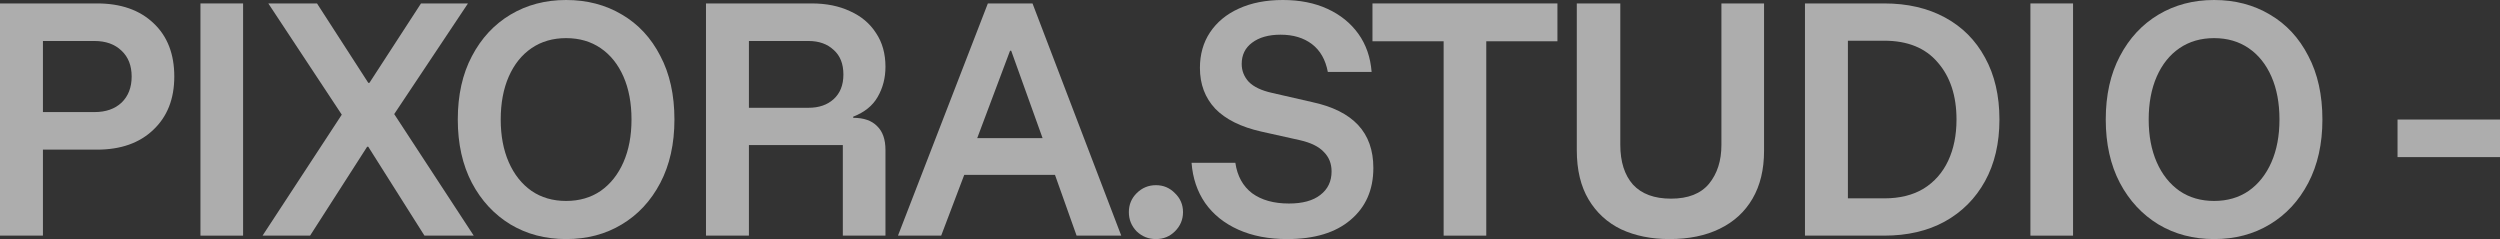 <svg width="1464" height="140" viewBox="0 0 1464 140" fill="none" xmlns="http://www.w3.org/2000/svg">
<rect x="0" y="0" width="1464" height="140" fill="#333333" stroke="none"/>
<rect x="1404" y="70" width="60" height="22" fill="white" fill-opacity="0.6"/>
<path d="M1296.57 140C1284.42 140 1273.57 137.146 1264.01 131.438C1254.45 125.619 1246.91 117.506 1241.4 107.098C1235.89 96.578 1233.13 84.212 1233.13 70C1233.13 55.675 1235.89 43.309 1241.4 32.902C1246.91 22.382 1254.45 14.268 1264.01 8.561C1273.57 2.854 1284.42 0 1296.57 0C1308.83 0 1319.74 2.854 1329.3 8.561C1338.86 14.157 1346.34 22.214 1351.73 32.734C1357.24 43.141 1360 55.563 1360 70C1360 84.212 1357.24 96.578 1351.73 107.098C1346.22 117.618 1338.69 125.731 1329.13 131.438C1319.68 137.146 1308.83 140 1296.57 140ZM1296.57 117.673C1304.33 117.673 1311.08 115.715 1316.81 111.798C1322.55 107.769 1326.99 102.174 1330.14 95.012C1333.29 87.849 1334.86 79.512 1334.86 70C1334.86 60.376 1333.29 51.982 1330.14 44.82C1326.99 37.658 1322.55 32.118 1316.81 28.201C1311.08 24.285 1304.33 22.326 1296.57 22.326C1288.81 22.326 1282.06 24.285 1276.32 28.201C1270.59 32.118 1266.14 37.658 1262.99 44.82C1259.85 51.982 1258.27 60.376 1258.27 70C1258.27 79.512 1259.85 87.849 1262.99 95.012C1266.14 102.174 1270.59 107.769 1276.32 111.798C1282.06 115.715 1288.81 117.673 1296.57 117.673Z" fill="white" fill-opacity="0.6"/>
<path d="M1189.01 137.984V2.013H1213.98V137.984H1189.01Z" fill="white" fill-opacity="0.6"/>
<path d="M1056.99 137.984V2.013H1103.39C1117 2.013 1128.86 4.755 1138.98 10.239C1149.11 15.722 1156.92 23.556 1162.43 33.74C1168.06 43.924 1170.87 56.01 1170.87 69.999C1170.87 83.876 1168.06 95.906 1162.43 106.09C1156.81 116.274 1148.94 124.163 1138.81 129.759C1128.8 135.242 1117 137.984 1103.39 137.984H1056.99ZM1082.13 116.162H1103.39C1112.5 116.162 1120.2 114.259 1126.5 110.454C1132.8 106.537 1137.58 101.11 1140.84 94.171C1144.1 87.233 1145.73 79.175 1145.73 69.999C1145.73 56.122 1142.08 44.987 1134.77 36.594C1127.57 28.088 1117.11 23.836 1103.39 23.836H1082.13V116.162Z" fill="white" fill-opacity="0.6"/>
<path d="M977.695 139.999C967.01 139.999 957.563 138.096 949.353 134.291C941.255 130.374 934.9 124.555 930.289 116.833C925.678 109.111 923.372 99.487 923.372 87.96V2.013H948.847V84.771C948.847 94.731 951.321 102.509 956.27 108.104C961.331 113.588 968.754 116.33 978.539 116.33C988.549 116.33 995.972 113.42 1000.81 107.601C1005.64 101.669 1008.06 94.115 1008.06 84.939V2.013H1033.03V88.296C1033.03 99.263 1030.78 108.608 1026.28 116.33C1021.78 124.051 1015.37 129.927 1007.05 133.955C998.84 137.984 989.055 139.999 977.695 139.999Z" fill="white" fill-opacity="0.6"/>
<path d="M870.359 137.984H845.391V24.172H803.721V2.013H912.03V24.172H870.359V137.984Z" fill="white" fill-opacity="0.6"/>
<path d="M753.791 140C742.882 140 733.322 138.153 725.112 134.46C716.901 130.767 710.434 125.563 705.71 118.849C701.099 112.134 698.456 104.3 697.781 95.347H723.425C724.549 103.069 727.811 109 733.209 113.141C738.72 117.17 745.919 119.184 754.804 119.184C762.789 119.184 768.919 117.506 773.193 114.148C777.579 110.791 779.772 106.203 779.772 100.383C779.772 95.795 778.254 91.99 775.217 88.969C772.293 85.835 767.625 83.541 761.214 82.086L738.608 77.05C726.686 74.364 717.689 69.888 711.615 63.621C705.654 57.242 702.674 49.296 702.674 39.784C702.674 31.838 704.642 24.9 708.578 18.969C712.627 12.926 718.251 8.281 725.449 5.036C732.76 1.679 741.364 0 751.261 0C761.158 0 769.875 1.735 777.41 5.204C784.946 8.673 790.963 13.541 795.462 19.808C799.96 26.075 802.547 33.517 803.222 42.134H777.579C776.229 34.972 773.136 29.544 768.3 25.851C763.464 22.158 757.334 20.312 749.911 20.312C742.938 20.312 737.371 21.878 733.209 25.012C729.16 28.034 727.136 32.174 727.136 37.434C727.136 41.463 728.542 44.988 731.354 48.009C734.278 50.919 738.777 53.045 744.85 54.388L768.3 59.76C780.334 62.334 789.332 66.81 795.293 73.189C801.254 79.568 804.234 87.961 804.234 98.369C804.234 111.127 799.792 121.255 790.907 128.753C782.134 136.251 769.762 140 753.791 140Z" fill="white" fill-opacity="0.6"/>
<path d="M676.917 140C672.531 140 668.763 138.489 665.614 135.468C662.577 132.334 661.059 128.585 661.059 124.221C661.059 119.856 662.577 116.163 665.614 113.142C668.763 110.008 672.531 108.441 676.917 108.441C681.303 108.441 685.015 110.008 688.051 113.142C691.201 116.163 692.775 119.856 692.775 124.221C692.775 128.585 691.201 132.334 688.051 135.468C685.015 138.489 681.303 140 676.917 140Z" fill="white" fill-opacity="0.6"/>
<path d="M525.854 137.984L578.491 2.013H604.64L656.601 137.984H630.452L617.799 102.397H564.657L551.16 137.984H525.854ZM572.248 80.91H610.545L592.156 29.711H591.481L572.248 80.91Z" fill="white" fill-opacity="0.6"/>
<path d="M413.426 137.984V2.013H475.341C483.888 2.013 491.368 3.524 497.778 6.546C504.302 9.455 509.363 13.708 512.962 19.303C516.673 24.787 518.529 31.39 518.529 39.112C518.529 45.602 517.011 51.478 513.974 56.737C511.05 61.885 506.27 65.746 499.634 68.32V68.992C505.82 68.992 510.488 70.614 513.637 73.86C516.898 76.993 518.529 81.638 518.529 87.793V137.984H493.561V84.939H438.563V137.984H413.426ZM438.563 63.116H473.485C479.558 63.116 484.451 61.438 488.162 58.08C491.986 54.611 493.898 49.799 493.898 43.644C493.898 37.377 491.986 32.565 488.162 29.208C484.451 25.738 479.558 24.004 473.485 24.004H438.563V63.116Z" fill="white" fill-opacity="0.6"/>
<path d="M331.514 140C319.367 140 308.514 137.146 298.954 131.438C289.394 125.619 281.859 117.506 276.348 107.098C270.837 96.578 268.081 84.212 268.081 70C268.081 55.675 270.837 43.309 276.348 32.902C281.859 22.382 289.394 14.268 298.954 8.561C308.514 2.854 319.367 0 331.514 0C343.774 0 354.683 2.854 364.243 8.561C373.803 14.157 381.282 22.214 386.681 32.734C392.192 43.141 394.947 55.563 394.947 70C394.947 84.212 392.192 96.578 386.681 107.098C381.17 117.618 373.634 125.731 364.074 131.438C354.627 137.146 343.774 140 331.514 140ZM331.514 117.673C339.275 117.673 346.023 115.715 351.759 111.798C357.495 107.769 361.937 102.174 365.087 95.012C368.236 87.849 369.81 79.512 369.81 70C369.81 60.376 368.236 51.982 365.087 44.82C361.937 37.658 357.495 32.118 351.759 28.201C346.023 24.285 339.275 22.326 331.514 22.326C323.754 22.326 317.006 24.285 311.27 28.201C305.534 32.118 301.091 37.658 297.942 44.82C294.793 51.982 293.218 60.376 293.218 70C293.218 79.512 294.793 87.849 297.942 95.012C301.091 102.174 305.534 107.769 311.27 111.798C317.006 115.715 323.754 117.673 331.514 117.673Z" fill="white" fill-opacity="0.6"/>
<path d="M153.751 137.984L200.145 67.145L157.125 2.013H185.636L215.666 48.512H216.341L246.539 2.013H274.038L230.849 66.809L277.412 137.984H248.563L215.666 85.946H214.991L181.587 137.984H153.751Z" fill="white" fill-opacity="0.6"/>
<path d="M117.385 137.984V2.013H142.353V137.984H117.385Z" fill="white" fill-opacity="0.6"/>
<path d="M0 137.984V2.013H56.854C70.8 2.013 81.822 5.874 89.92 13.596C98.018 21.206 102.067 31.614 102.067 44.819C102.067 57.913 97.962 68.32 89.751 76.042C81.653 83.764 70.688 87.625 56.854 87.625H25.137V137.984H0ZM25.137 65.634H55.335C61.971 65.634 67.257 63.788 71.194 60.095C75.13 56.29 77.098 51.198 77.098 44.819C77.098 38.44 75.13 33.404 71.194 29.711C67.257 25.906 61.971 24.004 55.335 24.004H25.137V65.634Z" fill="white" fill-opacity="0.6"/>
</svg>
